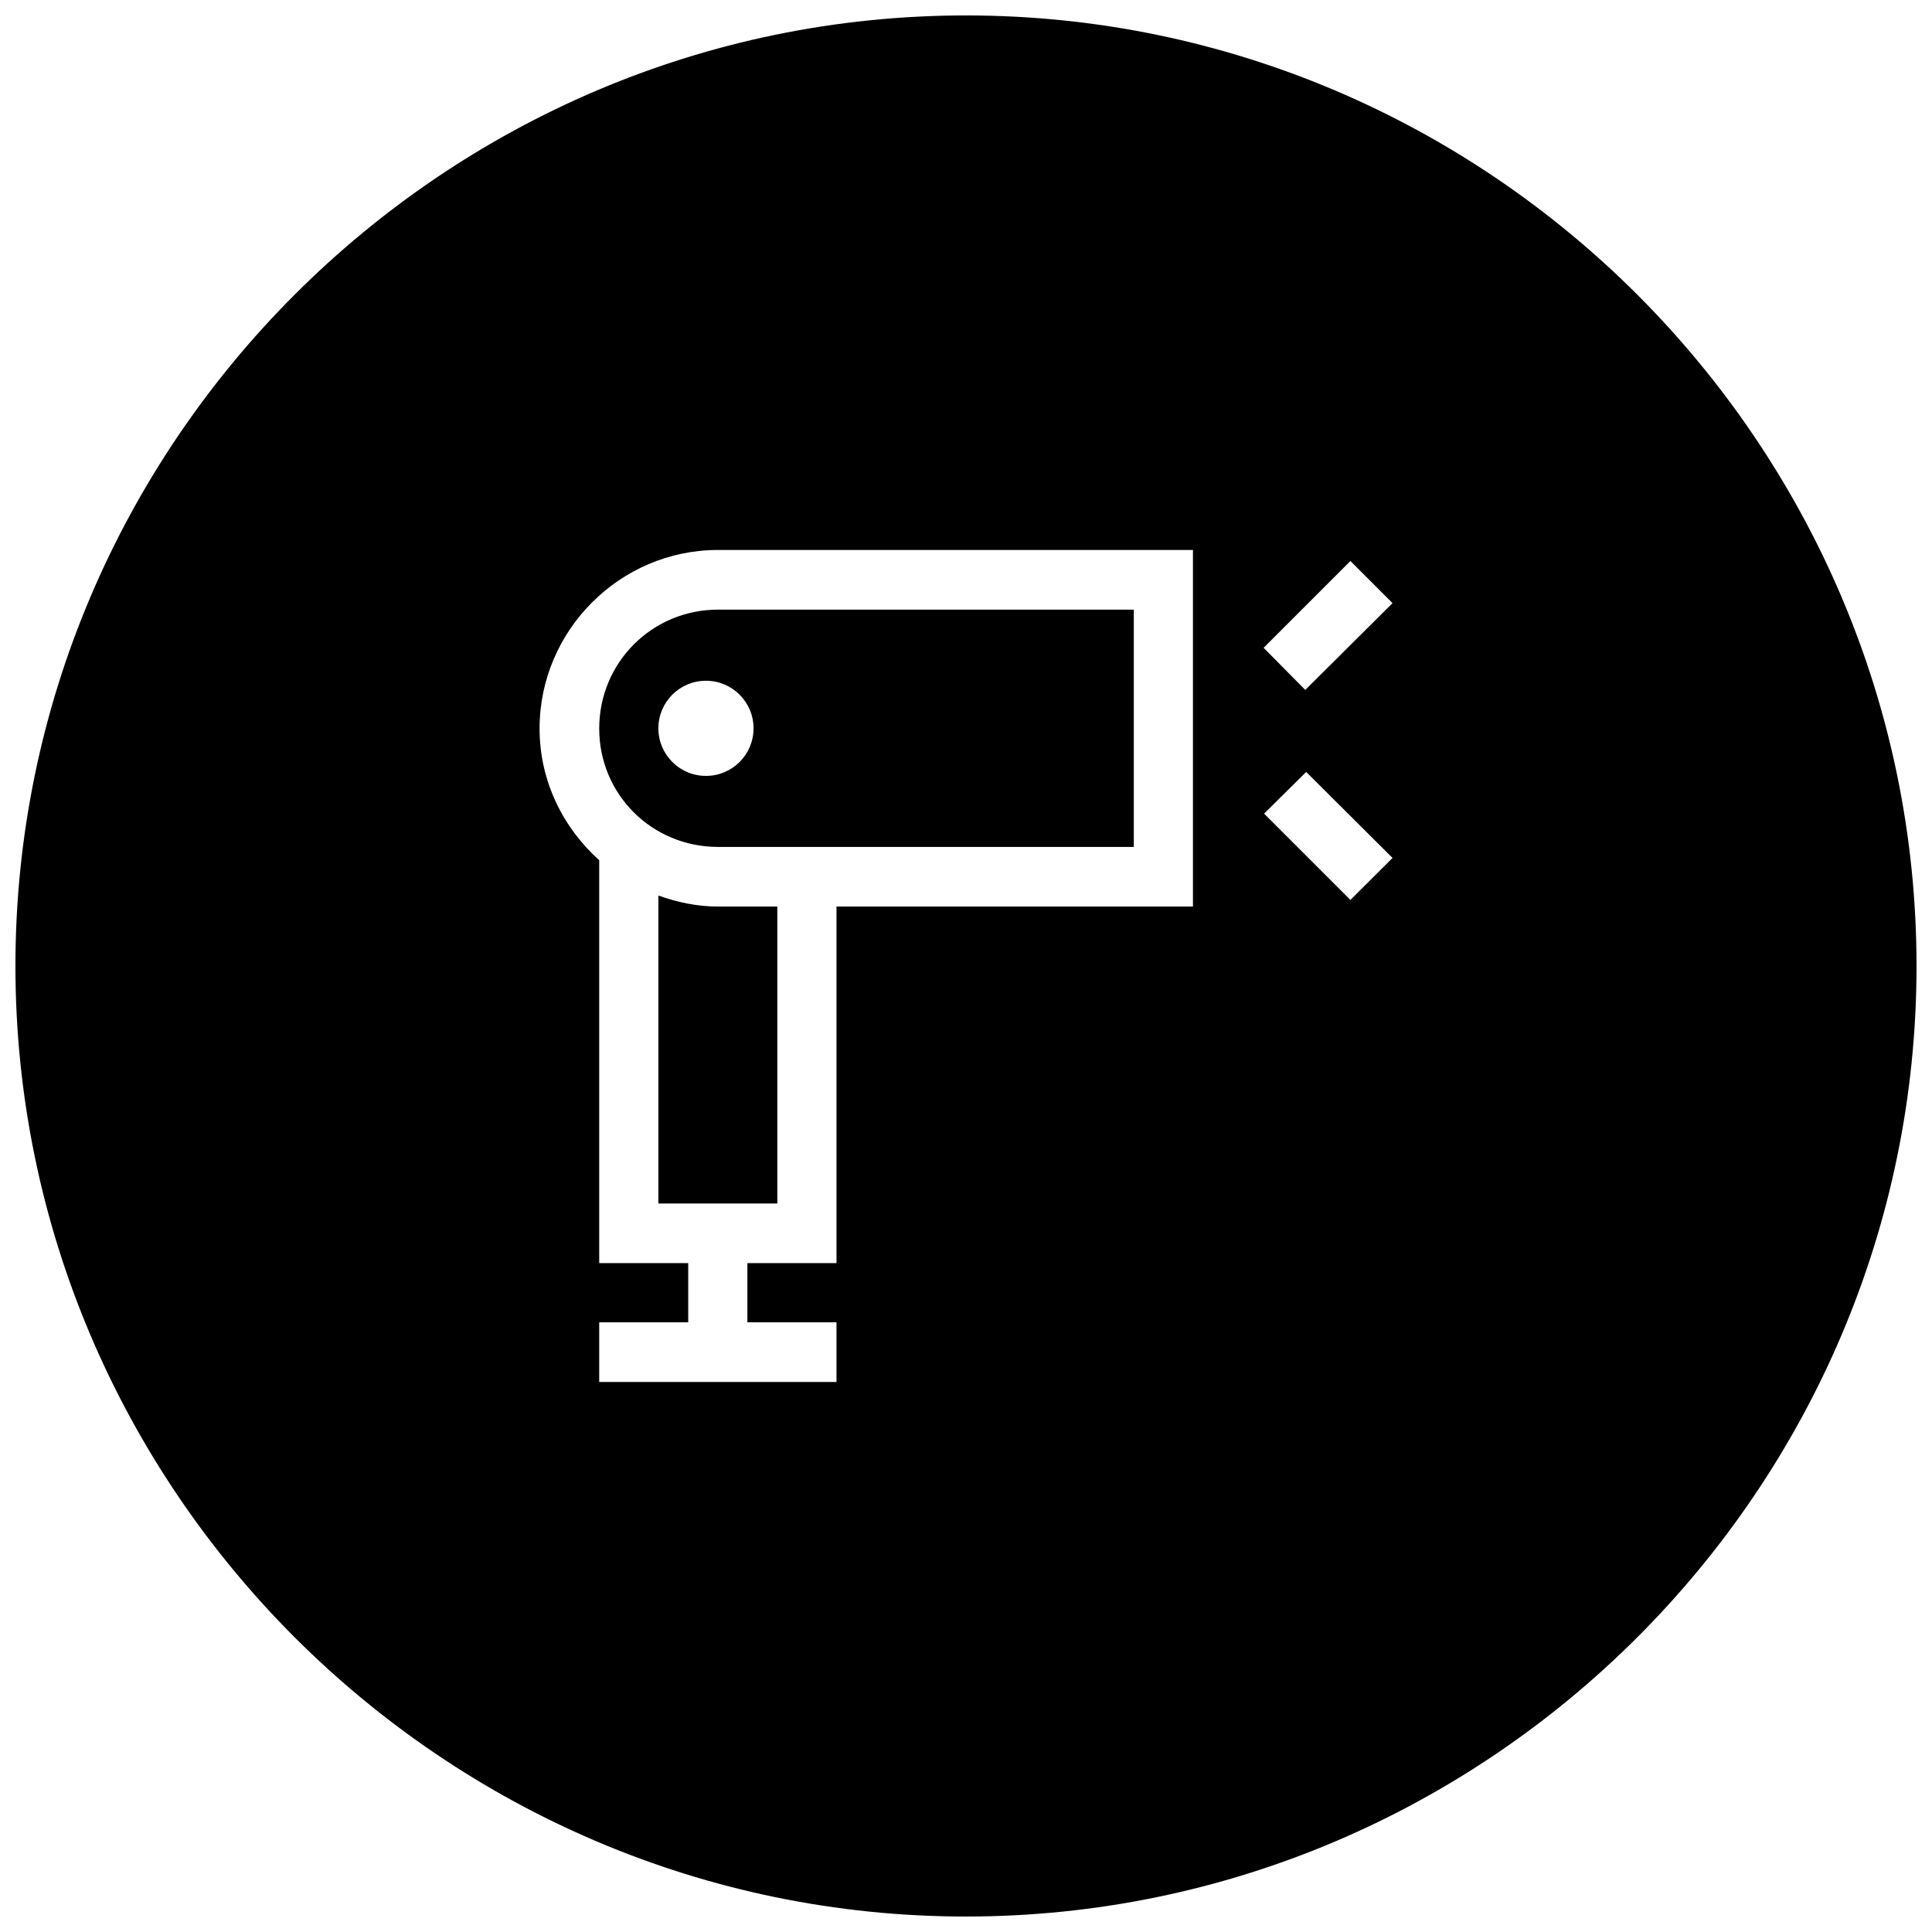 <?xml version="1.0" encoding="UTF-8"?>
<!-- Uploaded to: ICON Repo, www.iconrepo.com, Generator: ICON Repo Mixer Tools -->
<svg width="800px" height="800px" version="1.1" viewBox="144 144 512 512" xmlns="http://www.w3.org/2000/svg">
 <defs>
  <clipPath id="a">
   <path d="m148.09 148.09h503.81v503.81h-503.81z"/>
  </clipPath>
 </defs>
 <g clip-path="url(#a)">
  <path d="m400 148.09c-138.55 0-251.91 113.36-251.91 251.91s113.36 251.9 251.91 251.9 251.9-113.36 251.9-251.9-113.36-251.91-251.9-251.91zm-65.715 141.66h125.86v94.496h-94.465v94.496h-23.613v15.684h23.613v15.805h-62.883v-15.805h23.586v-15.684h-23.586v-106.77c-9.621-8.645-15.805-21.02-15.805-34.902 0-25.992 21.301-47.324 47.293-47.324zm167.59 2.922 11.16 11.164-23.125 23-11.039-11.16zm-167.59 12.887c-17.484 0-31.488 14.035-31.488 31.516 0 17.484 14.004 31.367 31.488 31.367h110.18v-62.883zm-3.199 18.848c6.969-0.004 12.617 5.644 12.609 12.609 0.008 6.965-5.641 12.613-12.609 12.605-6.965 0.008-12.613-5.641-12.605-12.605-0.008-6.969 5.641-12.613 12.605-12.609zm159.07 24.172 22.879 22.785-11.16 11.129-22.879-22.875zm-171.68 32.746v81.613h31.52v-78.691h-15.715c-5.562 0-10.836-1.141-15.805-2.922z"/>
 </g>
</svg>